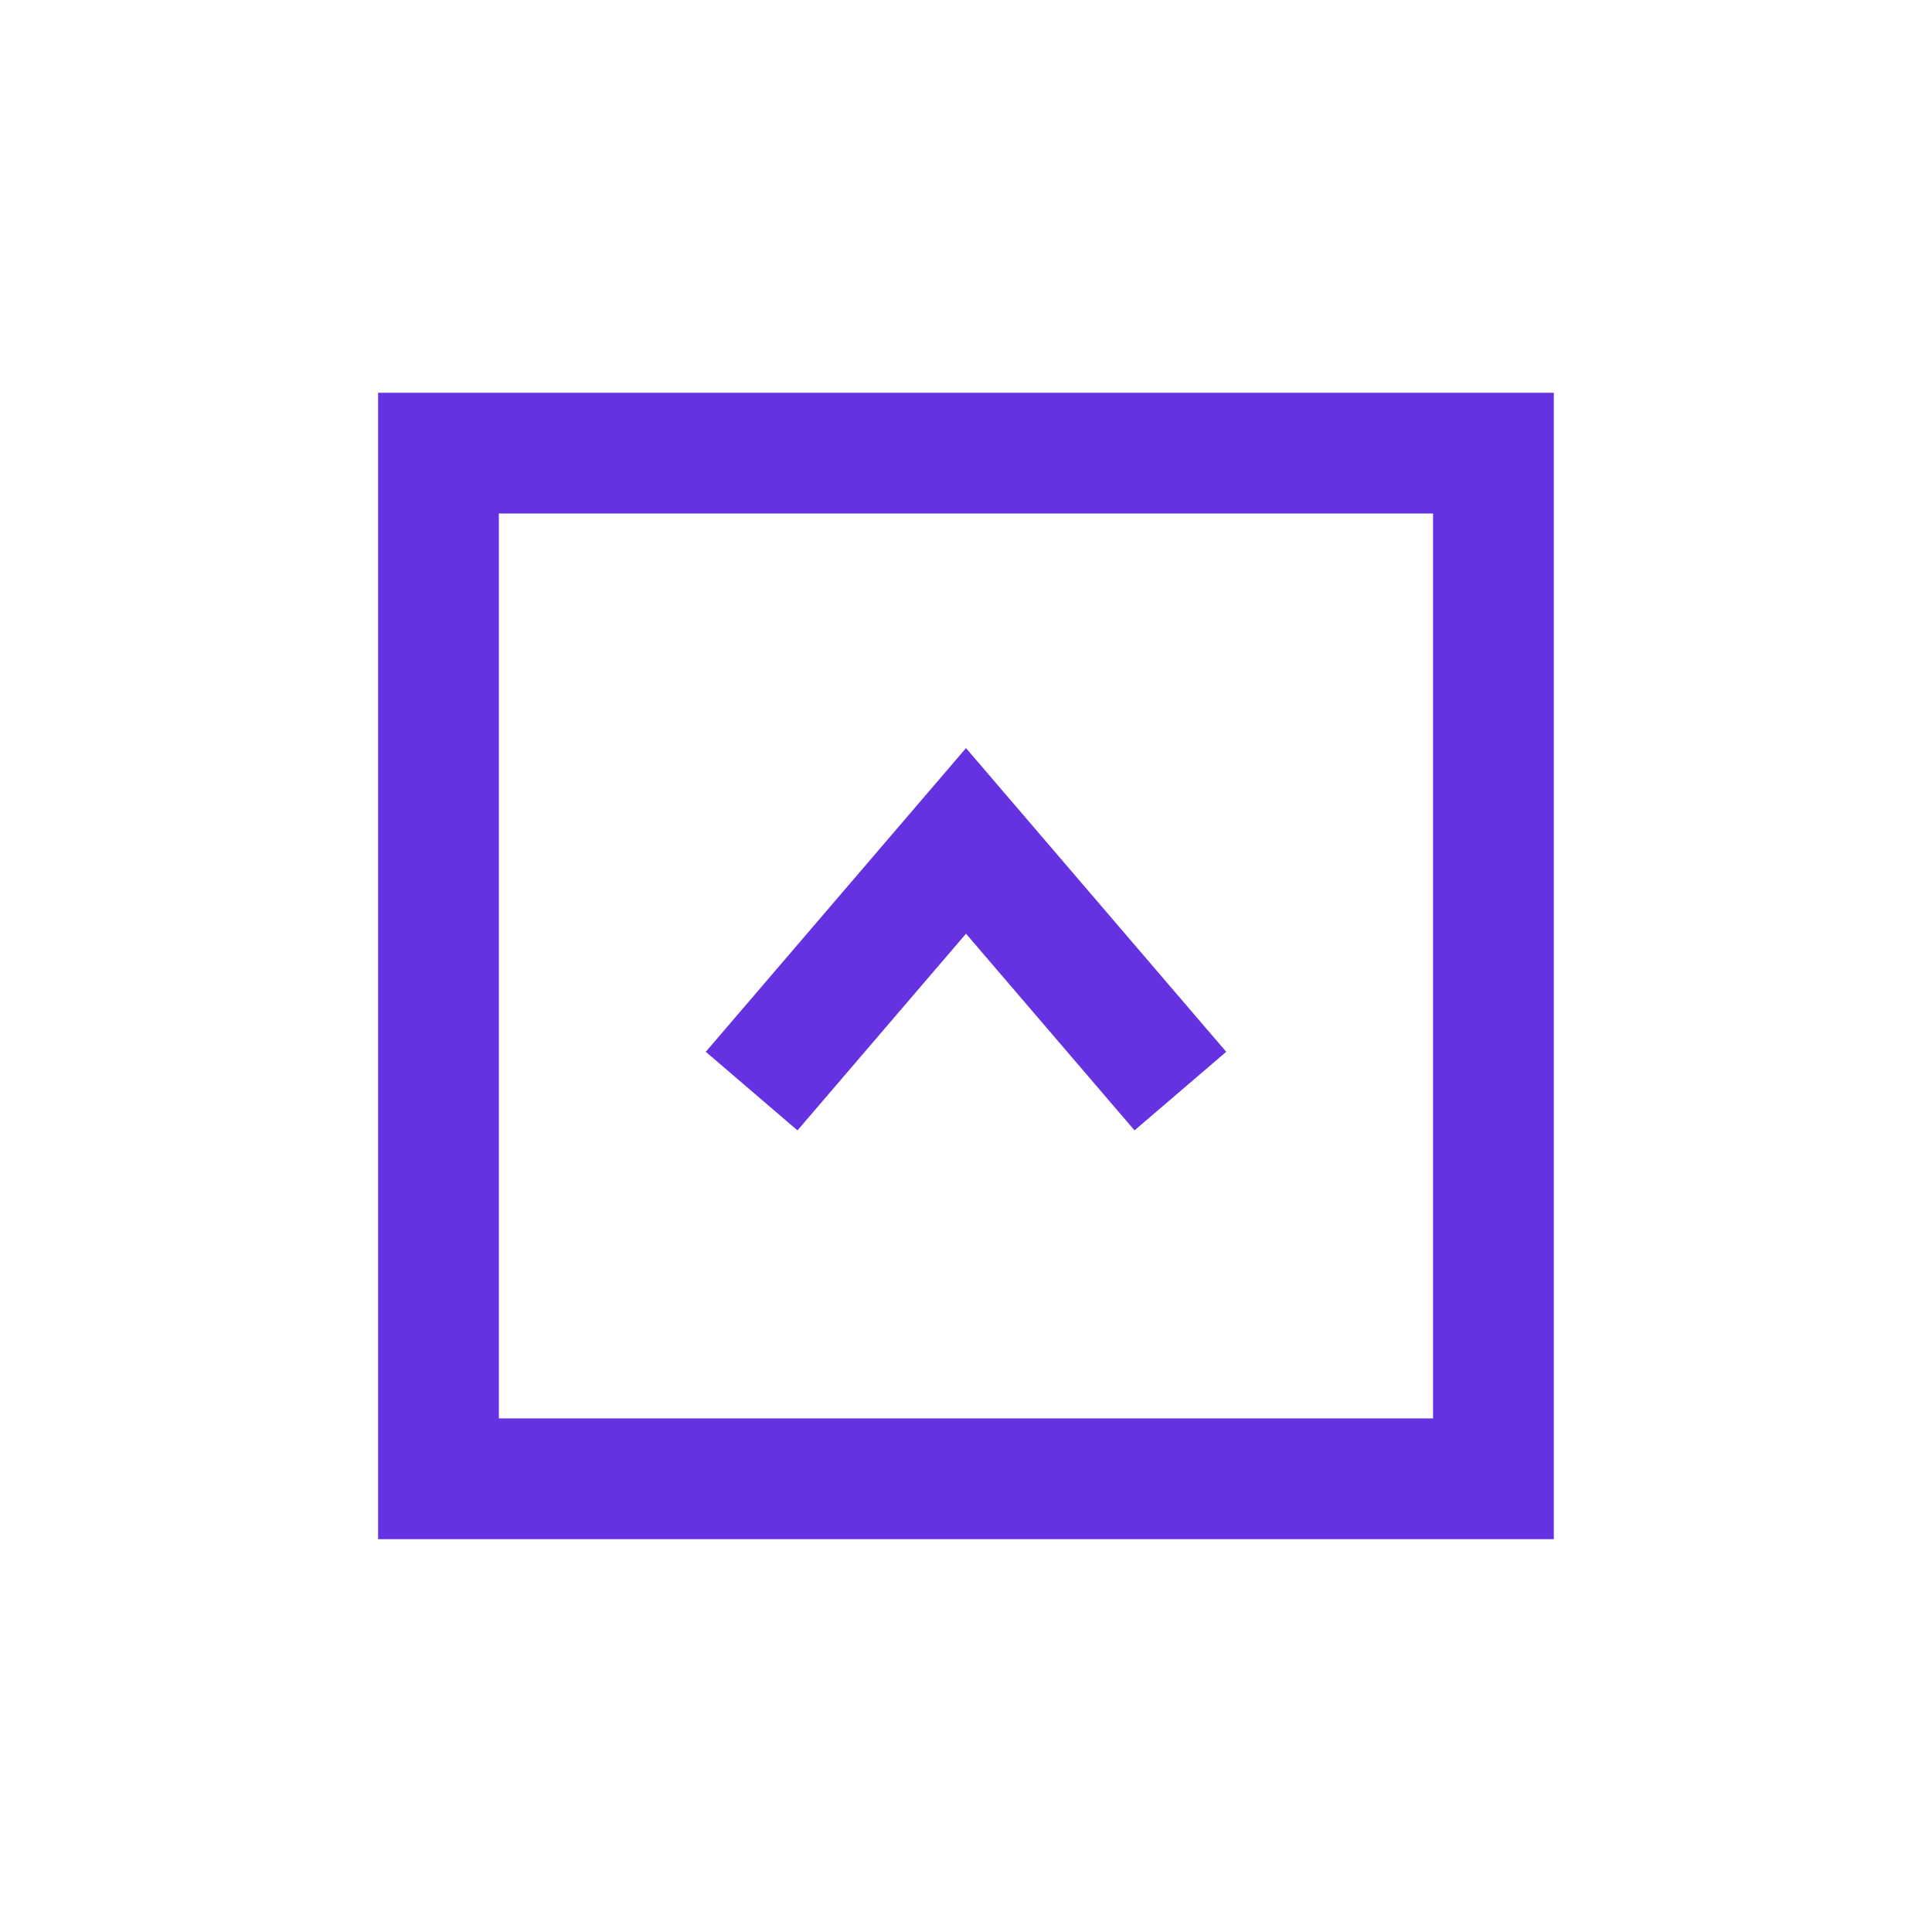 <svg width="24" height="24" viewBox="0 0 24 24" fill="none" xmlns="http://www.w3.org/2000/svg">
<rect x="5.447" y="5.629" width="13.105" height="12.741" stroke="#6432E0" stroke-width="1.5"/>
<path d="M9.337 13.554L12 10.446L14.663 13.554" stroke="#6432E0" stroke-width="1.5"/>
</svg>
